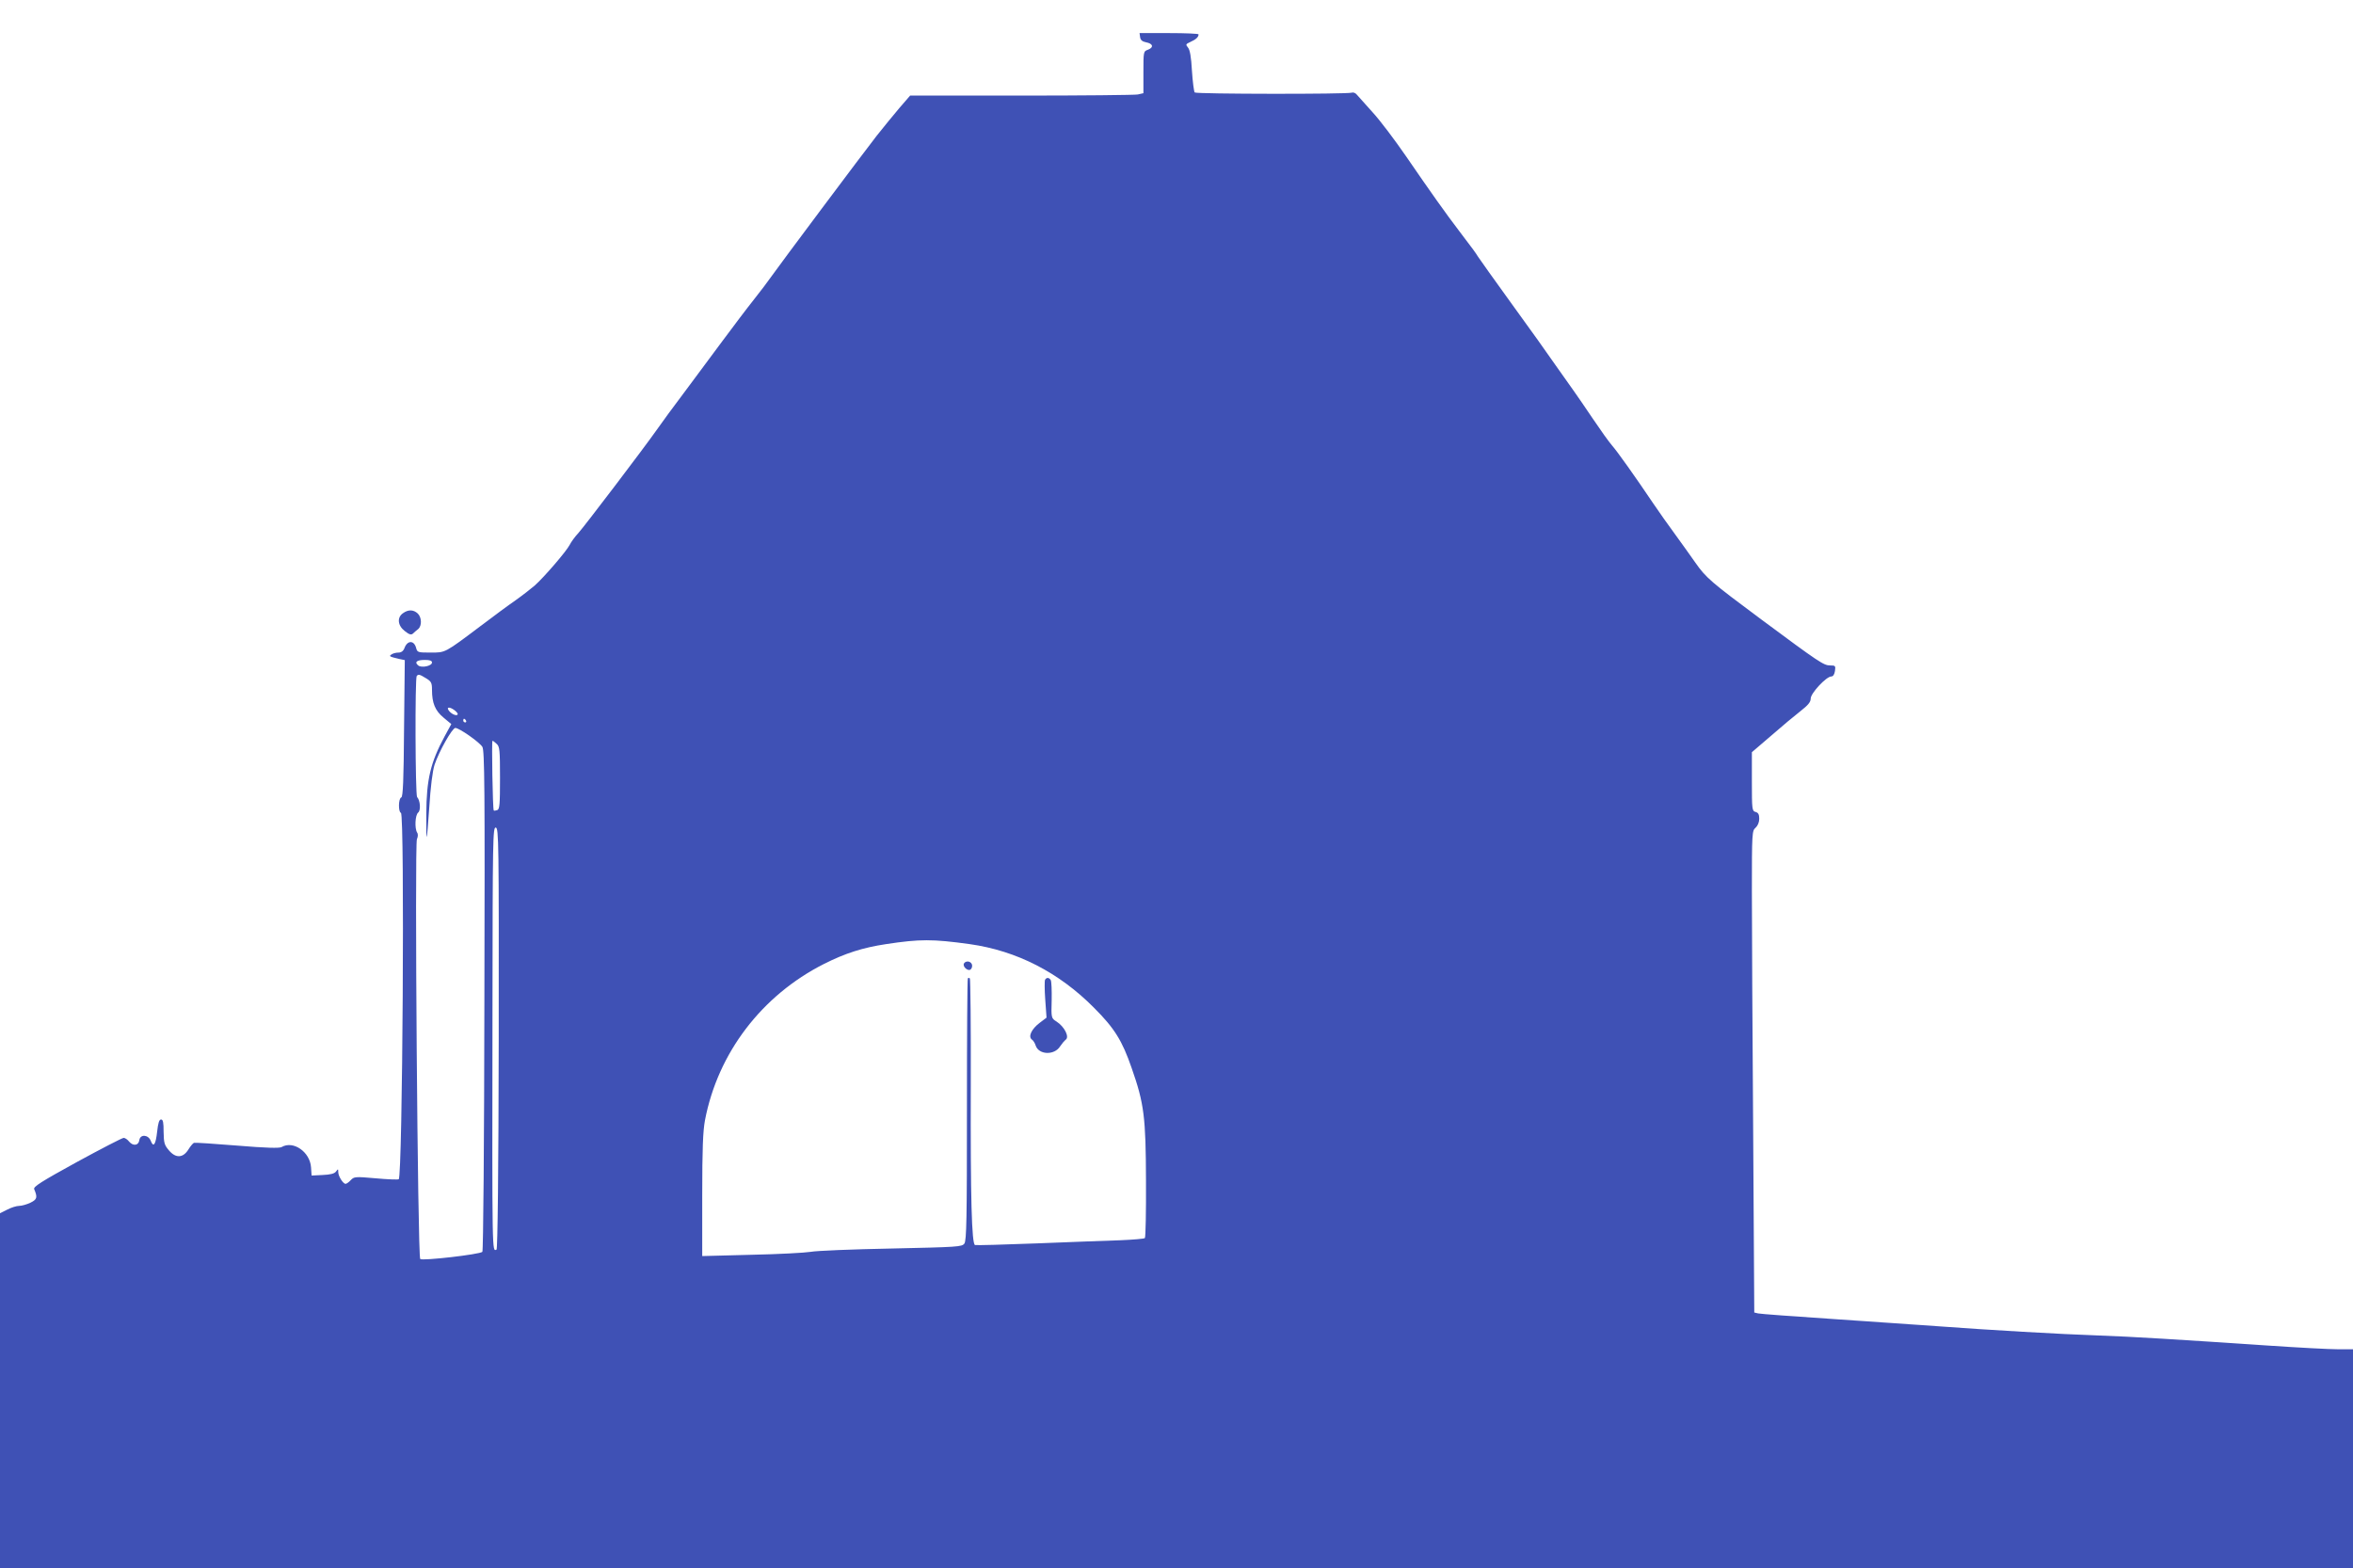 <?xml version="1.0" standalone="no"?>
<!DOCTYPE svg PUBLIC "-//W3C//DTD SVG 20010904//EN"
 "http://www.w3.org/TR/2001/REC-SVG-20010904/DTD/svg10.dtd">
<svg version="1.0" xmlns="http://www.w3.org/2000/svg"
 width="1280pt" height="853pt" viewBox="0 0 1280 853"
 preserveAspectRatio="xMidYMid meet">
<g transform="translate(0,853) scale(0.1,-0.1)"
fill="#3f51b5" stroke="none">
<path d="M6202 8328 c2 -16 12 -24 32 -28 38 -7 44 -27 12 -40 -26 -9 -26 -10
-26 -124 l0 -113 -31 -7 c-17 -3 -303 -6 -635 -6 l-603 0 -58 -67 c-32 -38
-88 -106 -125 -153 -72 -92 -526 -699 -574 -767 -16 -23 -58 -79 -94 -124 -36
-45 -112 -146 -170 -224 -58 -78 -141 -190 -185 -249 -117 -157 -116 -155
-170 -231 -79 -112 -395 -527 -429 -565 -18 -19 -39 -48 -47 -64 -17 -34 -140
-177 -191 -222 -20 -17 -66 -53 -104 -80 -38 -26 -123 -89 -189 -139 -198
-149 -191 -145 -273 -145 -67 0 -72 1 -78 24 -11 44 -48 44 -64 0 -6 -16 -18
-24 -32 -24 -13 0 -30 -4 -38 -10 -16 -10 -12 -12 43 -25 l29 -6 -4 -371 c-2
-286 -6 -372 -15 -376 -16 -5 -17 -79 -2 -84 21 -7 9 -1981 -12 -1993 -4 -3
-60 -1 -125 5 -112 10 -118 9 -136 -10 -10 -11 -23 -20 -28 -20 -14 0 -40 42
-40 64 0 18 -1 18 -12 3 -9 -12 -31 -17 -73 -19 l-60 -3 -3 45 c-6 84 -97 147
-160 110 -12 -7 -86 -5 -242 8 -124 10 -229 17 -235 15 -5 -2 -19 -18 -30 -36
-29 -47 -69 -49 -106 -5 -25 29 -28 41 -29 101 0 51 -3 67 -14 67 -10 0 -16
-19 -21 -65 -8 -72 -20 -90 -35 -51 -13 34 -57 37 -62 4 -4 -30 -33 -34 -55
-9 -9 12 -23 21 -30 21 -8 0 -122 -59 -254 -131 -193 -106 -239 -135 -233
-148 19 -45 16 -56 -21 -74 -19 -9 -47 -17 -61 -17 -14 0 -43 -9 -64 -20 l-40
-20 0 -965 0 -965 6400 0 6400 0 0 595 0 595 -83 0 c-45 0 -215 9 -377 20
-491 33 -746 49 -925 55 -208 7 -601 30 -870 50 -110 8 -371 26 -580 40 -209
14 -389 27 -401 30 l-21 5 -6 982 c-4 541 -7 1130 -7 1311 0 315 1 328 20 344
12 11 20 30 20 49 0 23 -5 33 -20 37 -19 5 -20 14 -20 165 l0 160 105 90 c57
50 129 110 160 134 41 32 55 49 55 68 0 29 85 120 112 120 10 0 17 11 20 30 4
28 2 30 -26 30 -35 0 -58 15 -376 251 -273 203 -300 226 -358 309 -25 36 -74
104 -108 151 -35 47 -89 124 -121 171 -99 147 -195 282 -224 315 -16 18 -63
84 -104 145 -42 62 -89 131 -105 153 -16 22 -60 84 -97 137 -37 54 -144 204
-238 333 -93 129 -177 246 -185 259 -15 24 -20 31 -105 143 -68 89 -152 207
-285 401 -62 90 -144 199 -184 242 -39 43 -77 86 -85 95 -7 9 -19 14 -27 11
-24 -9 -846 -8 -855 1 -4 4 -11 58 -15 118 -4 75 -11 115 -22 127 -13 16 -12
18 14 30 29 13 44 26 44 41 0 4 -72 7 -161 7 l-160 0 3 -22z m-3852 -3402 c0
-19 -57 -31 -75 -16 -22 18 -8 30 36 30 27 0 39 -4 39 -14z m-32 -86 c28 -17
32 -25 32 -62 0 -73 17 -114 63 -152 l42 -35 -37 -68 c-76 -141 -98 -234 -99
-419 -1 -176 2 -169 16 31 7 113 18 201 29 235 24 72 96 200 113 200 21 0 131
-77 147 -103 12 -19 14 -225 11 -1380 -1 -768 -6 -1362 -11 -1367 -14 -14
-327 -50 -338 -39 -14 13 -31 2255 -18 2284 6 13 7 28 1 36 -14 23 -11 95 6
109 15 12 11 66 -6 84 -10 12 -12 649 -2 659 10 10 15 9 51 -13z m155 -174 c9
-7 17 -16 17 -20 0 -13 -28 -5 -45 14 -21 24 -1 28 28 6z m62 -56 c3 -5 1 -10
-4 -10 -6 0 -11 5 -11 10 0 6 2 10 4 10 3 0 8 -4 11 -10z m167 -127 c16 -14
18 -34 18 -185 0 -143 -2 -170 -15 -175 -9 -3 -17 -4 -19 -2 -6 6 -12 379 -7
379 3 0 13 -7 23 -17z m11 -1603 c-1 -720 -6 -1146 -12 -1148 -24 -8 -24 -58
-22 1301 1 936 2 998 18 995 16 -3 17 -76 16 -1148z m2562 514 c256 -36 486
-154 677 -347 111 -111 153 -179 204 -327 68 -193 77 -268 78 -612 1 -168 -2
-309 -6 -313 -3 -4 -64 -9 -135 -12 -70 -2 -274 -10 -453 -17 -179 -7 -330
-11 -336 -9 -18 6 -25 253 -23 871 1 315 -2 576 -5 579 -3 4 -8 4 -11 1 -3 -3
-5 -324 -5 -715 0 -589 -2 -712 -14 -728 -13 -18 -37 -19 -397 -27 -211 -4
-409 -12 -439 -18 -30 -5 -175 -13 -322 -16 l-268 -7 0 331 c0 252 4 349 15
408 70 366 309 679 647 850 117 59 212 89 338 108 185 28 252 28 455 0z"/>
<path d="M5244 3289 c-10 -17 23 -46 37 -32 7 7 9 19 6 27 -7 18 -33 21 -43 5z"/>
<path d="M5685 3200 c-3 -5 -3 -54 1 -108 l7 -98 -37 -28 c-45 -34 -64 -75
-43 -91 8 -5 17 -20 21 -33 17 -51 102 -54 133 -4 10 15 23 30 29 35 24 14 -5
72 -49 100 -28 18 -29 19 -26 116 1 53 -1 102 -5 109 -9 15 -23 16 -31 2z"/>
<path d="M2192 5194 c-33 -23 -29 -67 10 -97 24 -19 34 -22 44 -14 7 7 20 18
29 25 21 18 19 65 -3 85 -23 21 -51 22 -80 1z"/>
</g>
</svg>
